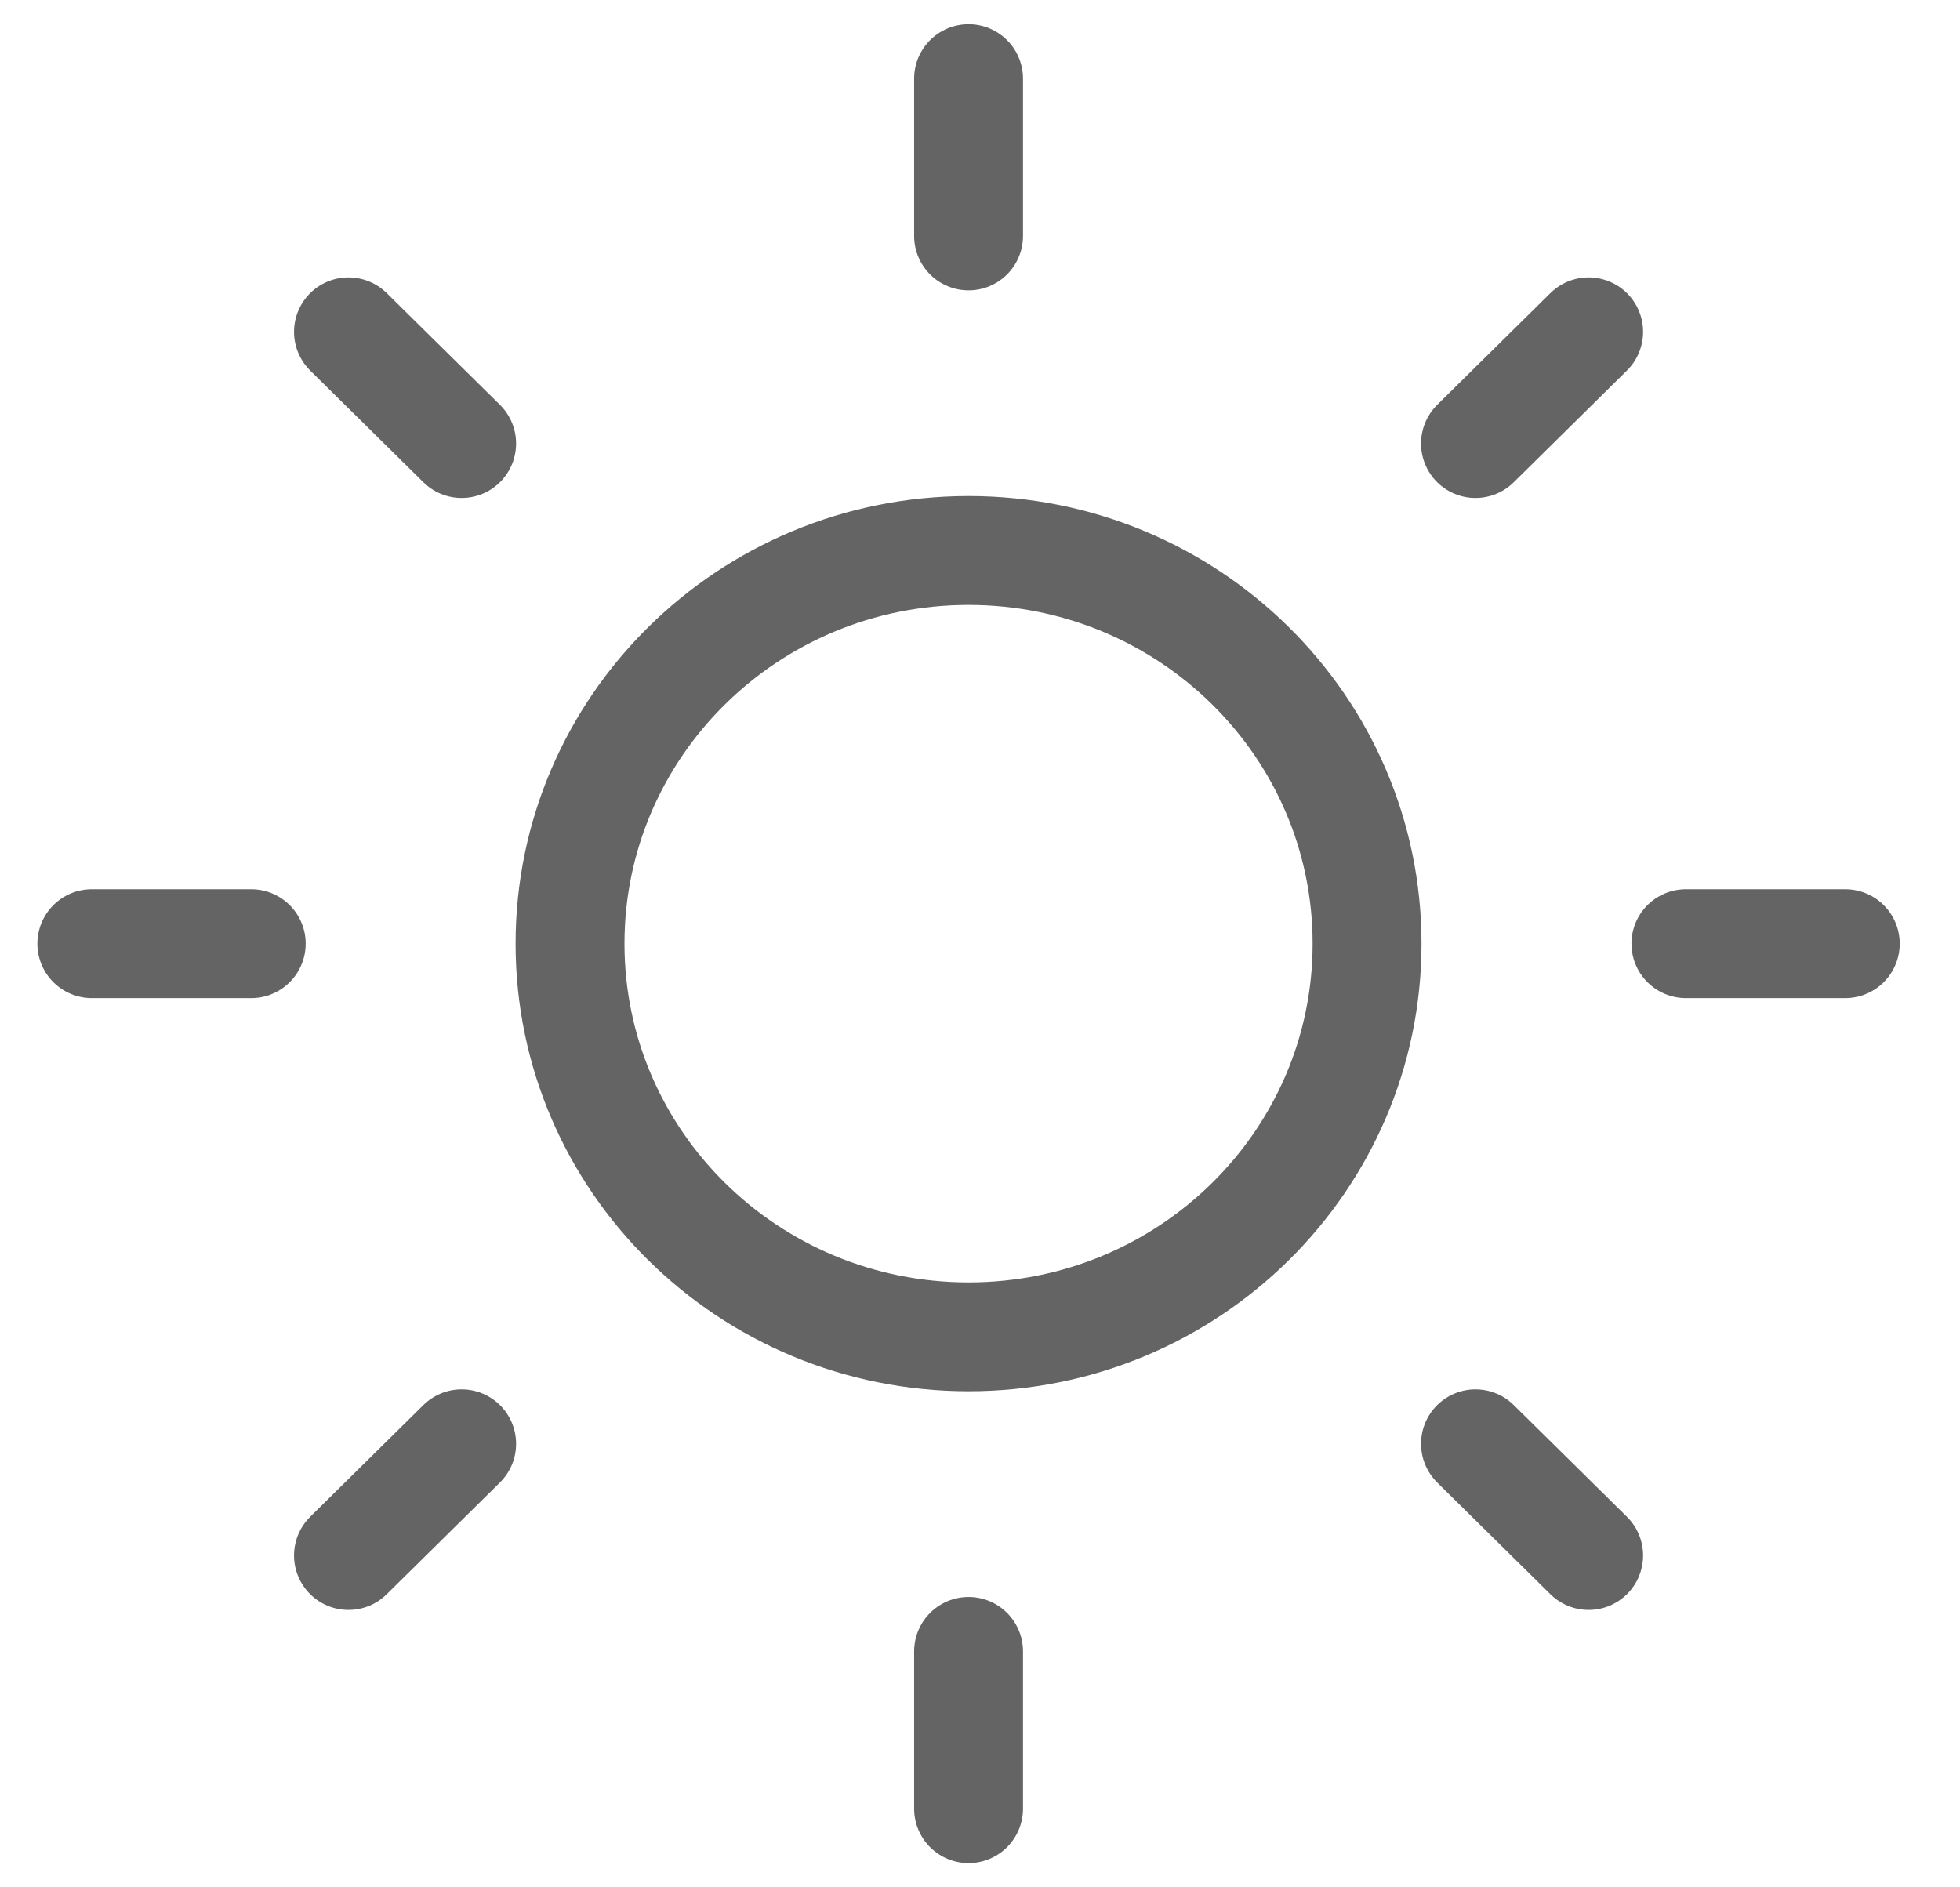 <svg width="54" height="52" viewBox="0 0 54 52" fill="none" xmlns="http://www.w3.org/2000/svg">
<path d="M26.685 36.833C32.748 36.833 37.664 31.983 37.664 26C37.664 20.017 32.748 15.167 26.685 15.167C20.621 15.167 15.705 20.017 15.705 26C15.705 31.983 20.621 36.833 26.685 36.833Z" stroke="#646464" stroke-width="3" stroke-linecap="round" stroke-linejoin="round"/>
<path d="M26.685 2.167V6.5" stroke="#646464" stroke-width="3" stroke-linecap="round" stroke-linejoin="round"/>
<path d="M26.685 45.5V49.833" stroke="#646464" stroke-width="3" stroke-linecap="round" stroke-linejoin="round"/>
<path d="M9.601 9.143L12.719 12.22" stroke="#646464" stroke-width="3" stroke-linecap="round" stroke-linejoin="round"/>
<path d="M40.651 39.78L43.769 42.857" stroke="#646464" stroke-width="3" stroke-linecap="round" stroke-linejoin="round"/>
<path d="M2.53 26H6.922" stroke="#646464" stroke-width="3" stroke-linecap="round" stroke-linejoin="round"/>
<path d="M46.448 26H50.839" stroke="#646464" stroke-width="3" stroke-linecap="round" stroke-linejoin="round"/>
<path d="M9.601 42.857L12.719 39.78" stroke="#646464" stroke-width="3" stroke-linecap="round" stroke-linejoin="round"/>
<path d="M40.651 12.22L43.769 9.143" stroke="#646464" stroke-width="3" stroke-linecap="round" stroke-linejoin="round"/>
</svg>
